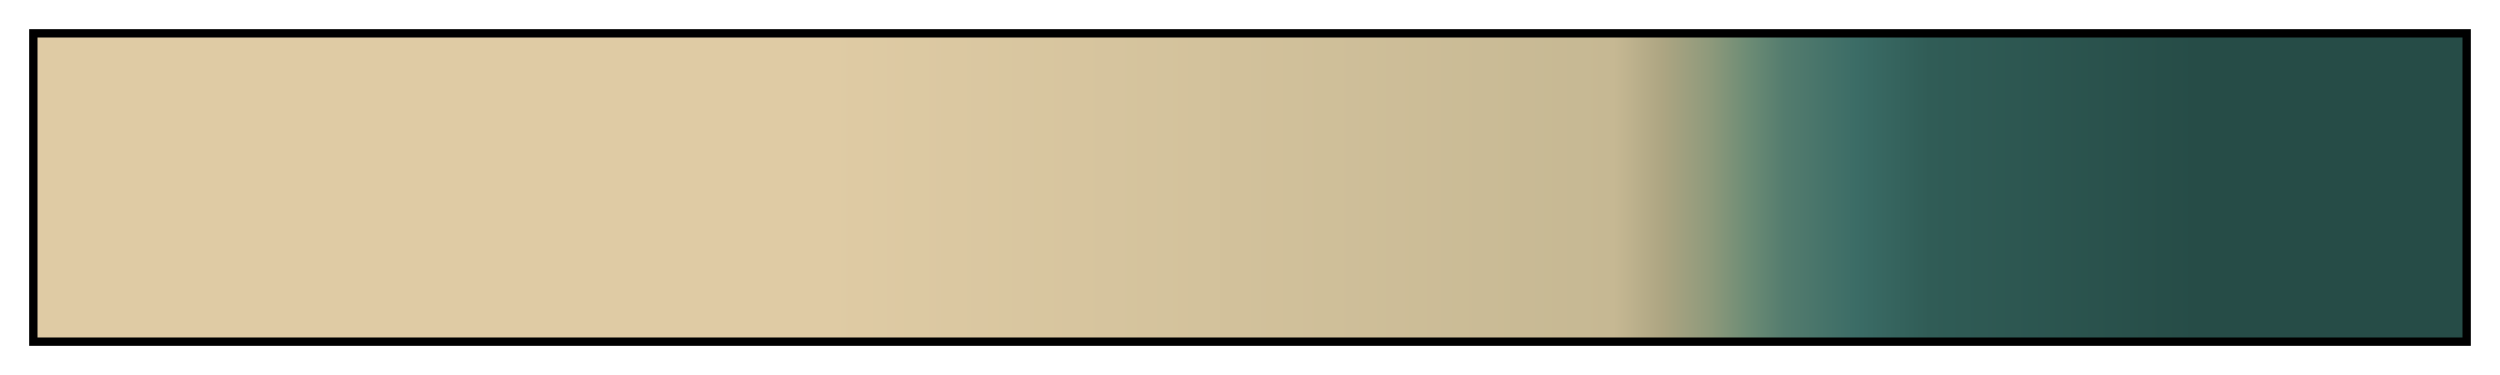 <svg height="45" viewBox="0 0 300 45" width="300" xmlns="http://www.w3.org/2000/svg" xmlns:xlink="http://www.w3.org/1999/xlink"><linearGradient id="a" gradientUnits="objectBoundingBox" spreadMethod="pad" x1="0%" x2="100%" y1="0%" y2="0%"><stop offset="0" stop-color="#dfcba4"/><stop offset=".325" stop-color="#dfcba4"/><stop offset=".65" stop-color="#c6b893"/><stop offset=".67" stop-color="#ada582"/><stop offset=".69" stop-color="#8d997b"/><stop offset=".705" stop-color="#6d8c75"/><stop offset=".72" stop-color="#547c6e"/><stop offset=".75" stop-color="#3b6c66"/><stop offset=".78" stop-color="#305c56"/><stop offset=".89" stop-color="#264c47"/><stop offset="1" stop-color="#264c47"/></linearGradient><path d="m4 4h292v37h-292z" fill="url(#a)" stroke="#000"/></svg>